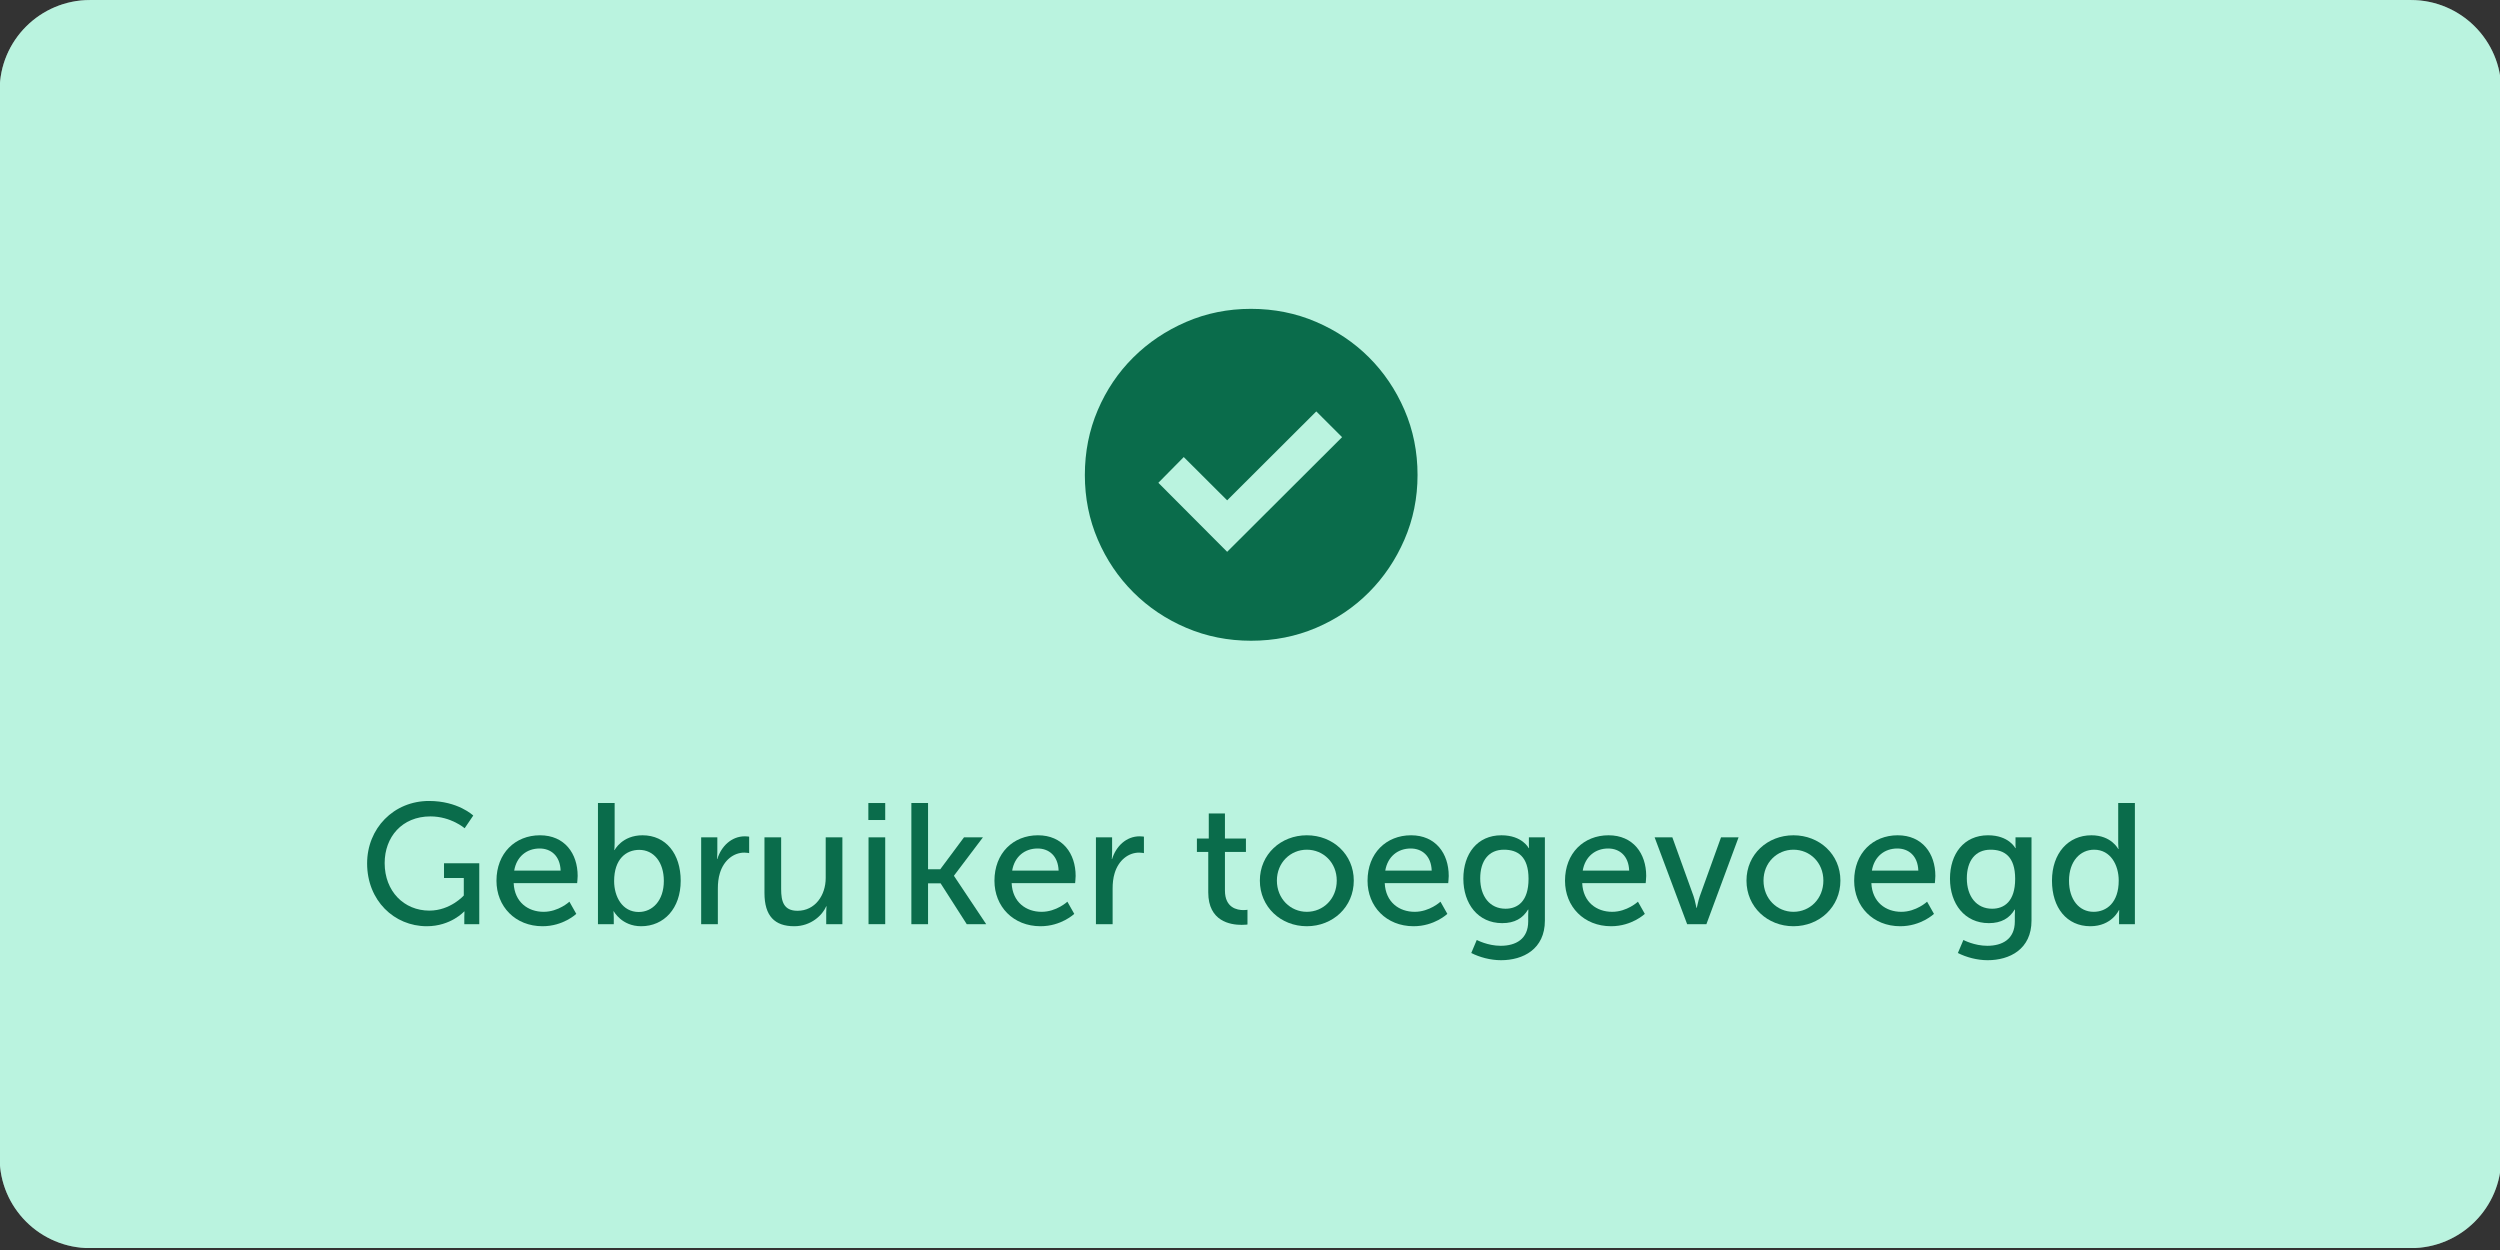<?xml version="1.0" encoding="UTF-8" standalone="no"?>
<!DOCTYPE svg PUBLIC "-//W3C//DTD SVG 1.1//EN" "http://www.w3.org/Graphics/SVG/1.1/DTD/svg11.dtd">
<svg width="100%" height="100%" viewBox="0 0 320 160" version="1.1" xmlns="http://www.w3.org/2000/svg" xmlns:xlink="http://www.w3.org/1999/xlink" xml:space="preserve" xmlns:serif="http://www.serif.com/" style="fill-rule:evenodd;clip-rule:evenodd;stroke-linejoin:round;stroke-miterlimit:2;">
    <rect x="0" y="0" width="320" height="160" fill="#333333" stroke="none"/>
    <g transform="matrix(1,0,0,1,0,-349.708)">
        <g transform="matrix(0.417,0,0,0.156,0,349.708)">
            <rect id="flattened-1" serif:id="flattened 1" x="0" y="0" width="768" height="1024" style="fill:none;"/>
            <clipPath id="_clip1">
                <rect id="flattened-11" serif:id="flattened 1" x="0" y="0" width="768" height="1024"/>
            </clipPath>
            <g clip-path="url(#_clip1)">
                <g transform="matrix(2.477,0,0,6.024,-594.581,-240.941)">
                    <path d="M550,52.285C550,45.505 544.981,40 538.799,40L251.201,40C245.019,40 240,45.505 240,52.285L240,197.715C240,204.495 245.019,210 251.201,210L538.799,210C544.981,210 550,204.495 550,197.715L550,52.285Z" style="fill:white;"/>
                </g>
                <g transform="matrix(2.477,0,0,6.024,-594.581,-240.941)">
                    <path d="M550,52.285C550,45.505 544.981,40 538.799,40L251.201,40C245.019,40 240,45.505 240,52.285L240,197.715C240,204.495 245.019,210 251.201,210L538.799,210C544.981,210 550,204.495 550,197.715L550,52.285Z" style="fill:rgb(25,213,148);fill-opacity:0.3;"/>
                </g>
                <g transform="matrix(2.4,0,0,6.4,384,389.734)">
                    <g transform="matrix(1,0,0,1,-24,-24)">
                        <path d="M20.95,33.85L35.65,19.15L32.35,15.85L20.95,27.25L15.4,21.7L12.15,25L20.95,33.85ZM24.007,45.25C21.069,45.25 18.309,44.699 15.726,43.596C13.143,42.493 10.886,40.976 8.955,39.045C7.024,37.114 5.507,34.86 4.404,32.281C3.301,29.703 2.75,26.945 2.75,24.007C2.75,21.036 3.301,18.259 4.404,15.676C5.507,13.093 7.021,10.843 8.947,8.927C10.873,7.011 13.126,5.494 15.707,4.377C18.287,3.259 21.048,2.7 23.989,2.7C26.963,2.7 29.743,3.258 32.33,4.373C34.917,5.488 37.167,7.001 39.081,8.913C40.994,10.824 42.509,13.072 43.626,15.657C44.742,18.241 45.3,21.022 45.3,24C45.3,26.943 44.741,29.705 43.623,32.287C42.506,34.87 40.989,37.124 39.073,39.051C37.157,40.978 34.91,42.493 32.331,43.596C29.753,44.699 26.978,45.25 24.007,45.25Z" style="fill:rgb(10,108,75);fill-rule:nonzero;"/>
                    </g>
                </g>
                <g transform="matrix(2.4,0,0,6.4,-332.644,-354.646)">
                    <path d="M185.555,166.109C185.555,170.861 189.009,174.161 193.189,174.161C196.269,174.161 197.963,172.269 197.963,172.269L198.007,172.269C198.007,172.269 197.985,172.599 197.985,172.929L197.985,173.897L199.899,173.897L199.899,166.087L195.389,166.087L195.389,167.979L197.919,167.979L197.919,170.223C197.919,170.223 196.203,172.159 193.519,172.159C190.263,172.159 187.799,169.673 187.799,166.065C187.799,162.743 189.999,160.081 193.651,160.081C196.291,160.081 198.029,161.599 198.029,161.599L199.129,159.971C199.129,159.971 197.193,158.101 193.475,158.101C188.943,158.101 185.555,161.621 185.555,166.109Z" style="fill:rgb(10,108,75);fill-rule:nonzero;"/>
                    <path d="M202.099,168.331C202.099,171.631 204.497,174.161 207.995,174.161C210.657,174.161 212.307,172.577 212.307,172.577L211.427,171.015C211.427,171.015 210.041,172.313 208.127,172.313C206.147,172.313 204.409,171.081 204.299,168.639L212.417,168.639C212.417,168.639 212.483,168.001 212.483,167.715C212.483,164.833 210.811,162.501 207.665,162.501C204.497,162.501 202.099,164.789 202.099,168.331ZM204.365,167.033C204.673,165.207 205.993,164.195 207.621,164.195C209.051,164.195 210.239,165.119 210.305,167.033L204.365,167.033Z" style="fill:rgb(10,108,75);fill-rule:nonzero;"/>
                    <path d="M215.079,173.897L217.103,173.897L217.103,173.083C217.103,172.599 217.059,172.247 217.059,172.247L217.103,172.247C217.103,172.247 218.115,174.161 220.601,174.161C223.527,174.161 225.661,171.873 225.661,168.331C225.661,164.877 223.769,162.501 220.777,162.501C218.159,162.501 217.213,164.393 217.213,164.393L217.169,164.393C217.169,164.393 217.213,163.997 217.213,163.447L217.213,158.365L215.079,158.365L215.079,173.897ZM217.147,168.375C217.147,165.537 218.687,164.371 220.359,164.371C222.207,164.371 223.505,165.933 223.505,168.353C223.505,170.883 222.053,172.335 220.293,172.335C218.181,172.335 217.147,170.355 217.147,168.375Z" style="fill:rgb(10,108,75);fill-rule:nonzero;"/>
                    <path d="M228.279,173.897L230.413,173.897L230.413,169.343C230.413,168.661 230.479,167.979 230.677,167.341C231.183,165.691 232.437,164.723 233.801,164.723C234.131,164.723 234.417,164.789 234.417,164.789L234.417,162.677C234.417,162.677 234.153,162.633 233.867,162.633C232.151,162.633 230.853,163.909 230.347,165.537L230.303,165.537C230.303,165.537 230.347,165.163 230.347,164.701L230.347,162.765L228.279,162.765L228.279,173.897Z" style="fill:rgb(10,108,75);fill-rule:nonzero;"/>
                    <path d="M236.375,169.893C236.375,172.841 237.673,174.161 240.181,174.161C242.359,174.161 243.811,172.709 244.273,171.609L244.317,171.609C244.317,171.609 244.273,171.961 244.273,172.423L244.273,173.897L246.341,173.897L246.341,162.765L244.207,162.765L244.207,167.979C244.207,170.179 242.865,172.181 240.599,172.181C238.817,172.181 238.509,170.949 238.509,169.409L238.509,162.765L236.375,162.765L236.375,169.893Z" style="fill:rgb(10,108,75);fill-rule:nonzero;"/>
                    <path d="M249.663,160.543L251.819,160.543L251.819,158.365L249.663,158.365L249.663,160.543ZM249.685,173.897L251.819,173.897L251.819,162.765L249.685,162.765L249.685,173.897Z" style="fill:rgb(10,108,75);fill-rule:nonzero;"/>
                    <path d="M255.163,173.897L257.297,173.897L257.297,168.661L258.903,168.661L262.247,173.897L264.733,173.897L260.619,167.715L260.619,167.671L264.315,162.765L261.895,162.765L258.859,166.857L257.297,166.857L257.297,158.365L255.163,158.365L255.163,173.897Z" style="fill:rgb(10,108,75);fill-rule:nonzero;"/>
                    <path d="M265.789,168.331C265.789,171.631 268.187,174.161 271.685,174.161C274.347,174.161 275.997,172.577 275.997,172.577L275.117,171.015C275.117,171.015 273.731,172.313 271.817,172.313C269.837,172.313 268.099,171.081 267.989,168.639L276.107,168.639C276.107,168.639 276.173,168.001 276.173,167.715C276.173,164.833 274.501,162.501 271.355,162.501C268.187,162.501 265.789,164.789 265.789,168.331ZM268.055,167.033C268.363,165.207 269.683,164.195 271.311,164.195C272.741,164.195 273.929,165.119 273.995,167.033L268.055,167.033Z" style="fill:rgb(10,108,75);fill-rule:nonzero;"/>
                    <path d="M278.769,173.897L280.903,173.897L280.903,169.343C280.903,168.661 280.969,167.979 281.167,167.341C281.673,165.691 282.927,164.723 284.291,164.723C284.621,164.723 284.907,164.789 284.907,164.789L284.907,162.677C284.907,162.677 284.643,162.633 284.357,162.633C282.641,162.633 281.343,163.909 280.837,165.537L280.793,165.537C280.793,165.537 280.837,165.163 280.837,164.701L280.837,162.765L278.769,162.765L278.769,173.897Z" style="fill:rgb(10,108,75);fill-rule:nonzero;"/>
                    <path d="M293.135,169.827C293.135,173.545 295.973,173.985 297.403,173.985C297.843,173.985 298.151,173.941 298.151,173.941L298.151,172.049C298.151,172.049 297.953,172.093 297.645,172.093C296.831,172.093 295.269,171.807 295.269,169.585L295.269,164.635L297.953,164.635L297.953,162.919L295.269,162.919L295.269,159.707L293.201,159.707L293.201,162.919L291.683,162.919L291.683,164.635L293.135,164.635L293.135,169.827Z" style="fill:rgb(10,108,75);fill-rule:nonzero;"/>
                    <path d="M299.735,168.309C299.735,171.697 302.419,174.161 305.741,174.161C309.063,174.161 311.747,171.697 311.747,168.309C311.747,164.943 309.063,162.501 305.741,162.501C302.419,162.501 299.735,164.943 299.735,168.309ZM301.913,168.309C301.913,165.999 303.651,164.349 305.741,164.349C307.853,164.349 309.569,165.999 309.569,168.309C309.569,170.641 307.853,172.313 305.741,172.313C303.651,172.313 301.913,170.641 301.913,168.309Z" style="fill:rgb(10,108,75);fill-rule:nonzero;"/>
                    <path d="M313.507,168.331C313.507,171.631 315.905,174.161 319.403,174.161C322.065,174.161 323.715,172.577 323.715,172.577L322.835,171.015C322.835,171.015 321.449,172.313 319.535,172.313C317.555,172.313 315.817,171.081 315.707,168.639L323.825,168.639C323.825,168.639 323.891,168.001 323.891,167.715C323.891,164.833 322.219,162.501 319.073,162.501C315.905,162.501 313.507,164.789 313.507,168.331ZM315.773,167.033C316.081,165.207 317.401,164.195 319.029,164.195C320.459,164.195 321.647,165.119 321.713,167.033L315.773,167.033Z" style="fill:rgb(10,108,75);fill-rule:nonzero;"/>
                    <path d="M327.477,175.921L326.773,177.593C327.851,178.143 329.237,178.517 330.579,178.517C333.395,178.517 336.189,177.109 336.189,173.435L336.189,162.765L334.143,162.765L334.143,163.799C334.143,163.997 334.165,164.151 334.165,164.151L334.121,164.151C334.121,164.151 333.307,162.501 330.623,162.501C327.543,162.501 325.761,164.877 325.761,168.067C325.761,171.279 327.631,173.765 330.733,173.765C332.339,173.765 333.373,173.127 334.033,172.027L334.077,172.027C334.077,172.027 334.055,172.379 334.055,172.731L334.055,173.545C334.055,175.811 332.471,176.669 330.535,176.669C328.863,176.669 327.477,175.921 327.477,175.921ZM331.151,171.917C329.149,171.917 327.917,170.333 327.917,168.023C327.917,165.757 329.017,164.349 330.953,164.349C332.691,164.349 334.099,165.185 334.099,168.089C334.099,170.993 332.691,171.917 331.151,171.917Z" style="fill:rgb(10,108,75);fill-rule:nonzero;"/>
                    <path d="M338.763,168.331C338.763,171.631 341.161,174.161 344.659,174.161C347.321,174.161 348.971,172.577 348.971,172.577L348.091,171.015C348.091,171.015 346.705,172.313 344.791,172.313C342.811,172.313 341.073,171.081 340.963,168.639L349.081,168.639C349.081,168.639 349.147,168.001 349.147,167.715C349.147,164.833 347.475,162.501 344.329,162.501C341.161,162.501 338.763,164.789 338.763,168.331ZM341.029,167.033C341.337,165.207 342.657,164.195 344.285,164.195C345.715,164.195 346.903,165.119 346.969,167.033L341.029,167.033Z" style="fill:rgb(10,108,75);fill-rule:nonzero;"/>
                    <path d="M354.383,173.897L356.847,173.897L360.961,162.765L358.717,162.765L356.011,170.289C355.791,170.905 355.637,171.807 355.615,171.807L355.571,171.807C355.549,171.807 355.417,170.905 355.197,170.289L352.491,162.765L350.225,162.765L354.383,173.897Z" style="fill:rgb(10,108,75);fill-rule:nonzero;"/>
                    <path d="M361.973,168.309C361.973,171.697 364.657,174.161 367.979,174.161C371.301,174.161 373.985,171.697 373.985,168.309C373.985,164.943 371.301,162.501 367.979,162.501C364.657,162.501 361.973,164.943 361.973,168.309ZM364.151,168.309C364.151,165.999 365.889,164.349 367.979,164.349C370.091,164.349 371.807,165.999 371.807,168.309C371.807,170.641 370.091,172.313 367.979,172.313C365.889,172.313 364.151,170.641 364.151,168.309Z" style="fill:rgb(10,108,75);fill-rule:nonzero;"/>
                    <path d="M375.745,168.331C375.745,171.631 378.143,174.161 381.641,174.161C384.303,174.161 385.953,172.577 385.953,172.577L385.073,171.015C385.073,171.015 383.687,172.313 381.773,172.313C379.793,172.313 378.055,171.081 377.945,168.639L386.063,168.639C386.063,168.639 386.129,168.001 386.129,167.715C386.129,164.833 384.457,162.501 381.311,162.501C378.143,162.501 375.745,164.789 375.745,168.331ZM378.011,167.033C378.319,165.207 379.639,164.195 381.267,164.195C382.697,164.195 383.885,165.119 383.951,167.033L378.011,167.033Z" style="fill:rgb(10,108,75);fill-rule:nonzero;"/>
                    <path d="M389.715,175.921L389.011,177.593C390.089,178.143 391.475,178.517 392.817,178.517C395.633,178.517 398.427,177.109 398.427,173.435L398.427,162.765L396.381,162.765L396.381,163.799C396.381,163.997 396.403,164.151 396.403,164.151L396.359,164.151C396.359,164.151 395.545,162.501 392.861,162.501C389.781,162.501 387.999,164.877 387.999,168.067C387.999,171.279 389.869,173.765 392.971,173.765C394.577,173.765 395.611,173.127 396.271,172.027L396.315,172.027C396.315,172.027 396.293,172.379 396.293,172.731L396.293,173.545C396.293,175.811 394.709,176.669 392.773,176.669C391.101,176.669 389.715,175.921 389.715,175.921ZM393.389,171.917C391.387,171.917 390.155,170.333 390.155,168.023C390.155,165.757 391.255,164.349 393.191,164.349C394.929,164.349 396.337,165.185 396.337,168.089C396.337,170.993 394.929,171.917 393.389,171.917Z" style="fill:rgb(10,108,75);fill-rule:nonzero;"/>
                    <path d="M401.045,168.331C401.045,171.785 402.937,174.161 405.951,174.161C408.701,174.161 409.603,172.093 409.603,172.093L409.647,172.093C409.647,172.093 409.625,172.401 409.625,172.841L409.625,173.897L411.649,173.897L411.649,158.365L409.515,158.365L409.515,163.513C409.515,163.931 409.559,164.261 409.559,164.261L409.515,164.261C409.515,164.261 408.657,162.501 406.083,162.501C403.135,162.501 401.045,164.789 401.045,168.331ZM403.223,168.331C403.223,165.801 404.675,164.349 406.435,164.349C408.547,164.349 409.581,166.329 409.581,168.309C409.581,171.147 408.019,172.313 406.369,172.313C404.521,172.313 403.223,170.751 403.223,168.331Z" style="fill:rgb(10,108,75);fill-rule:nonzero;"/>
                </g>
            </g>
        </g>
    </g>
</svg>
